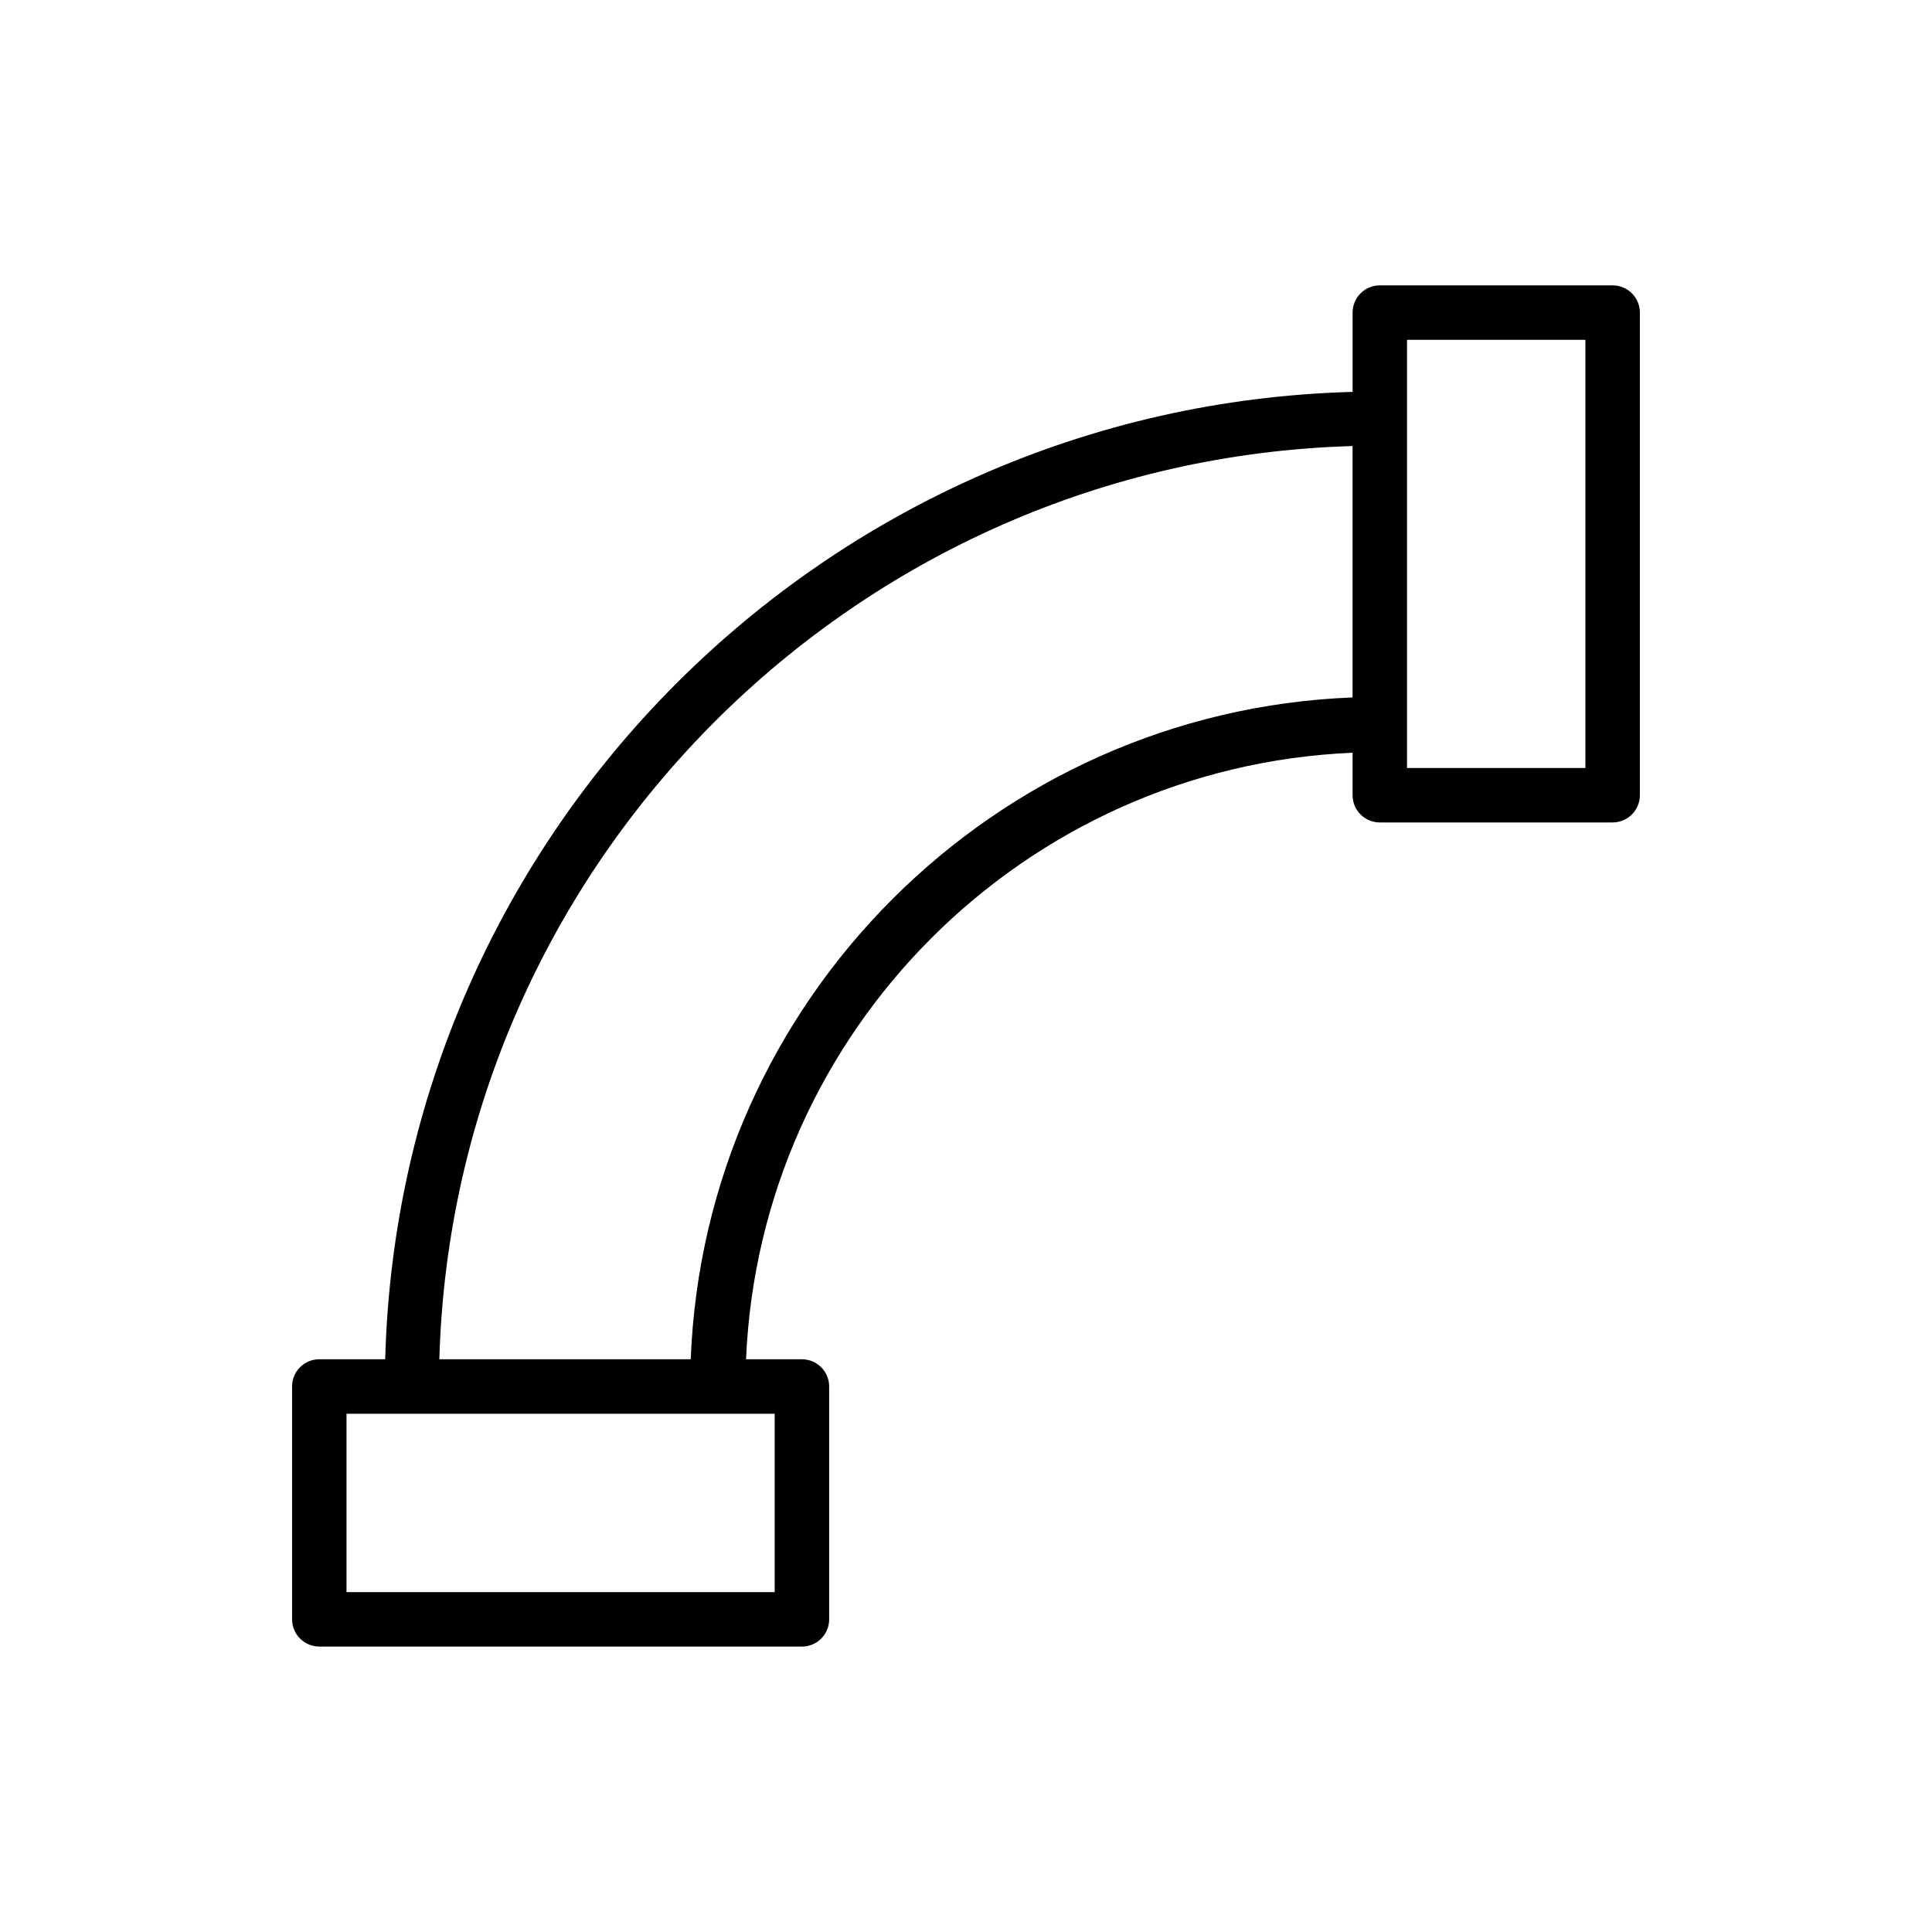 <?xml version="1.0" encoding="UTF-8"?>
<!-- Uploaded to: SVG Repo, www.svgrepo.com, Generator: SVG Repo Mixer Tools -->
<svg fill="#000000" width="800px" height="800px" version="1.1" viewBox="144 144 512 512" xmlns="http://www.w3.org/2000/svg">
 <path d="m228.62 580.36h127.9c3.988 0 7.215-3.231 7.215-7.215v-61.707c0-3.984-3.227-7.215-7.215-7.215h-14.812c3.715-87.043 73.695-157.02 160.74-160.74v11.258c0 3.984 3.227 7.215 7.215 7.215h61.703c3.988 0 7.215-3.231 7.215-7.215l0.004-127.9c0-3.984-3.227-7.215-7.215-7.215h-61.703c-3.988 0-7.215 3.231-7.215 7.215v21.016c-139.71 3.781-252.59 116.66-256.37 256.36h-17.461c-3.988 0-7.215 3.231-7.215 7.215v61.707c0.004 3.984 3.231 7.215 7.215 7.215zm288.25-346.3h47.277v113.47h-47.277zm-14.43 28.148v66.621c-95.039 3.711-171.68 80.352-175.39 175.39h-66.621c3.762-131.75 110.26-238.24 242.01-242.01zm-266.61 256.45h113.47v47.277h-113.47z"/>
</svg>